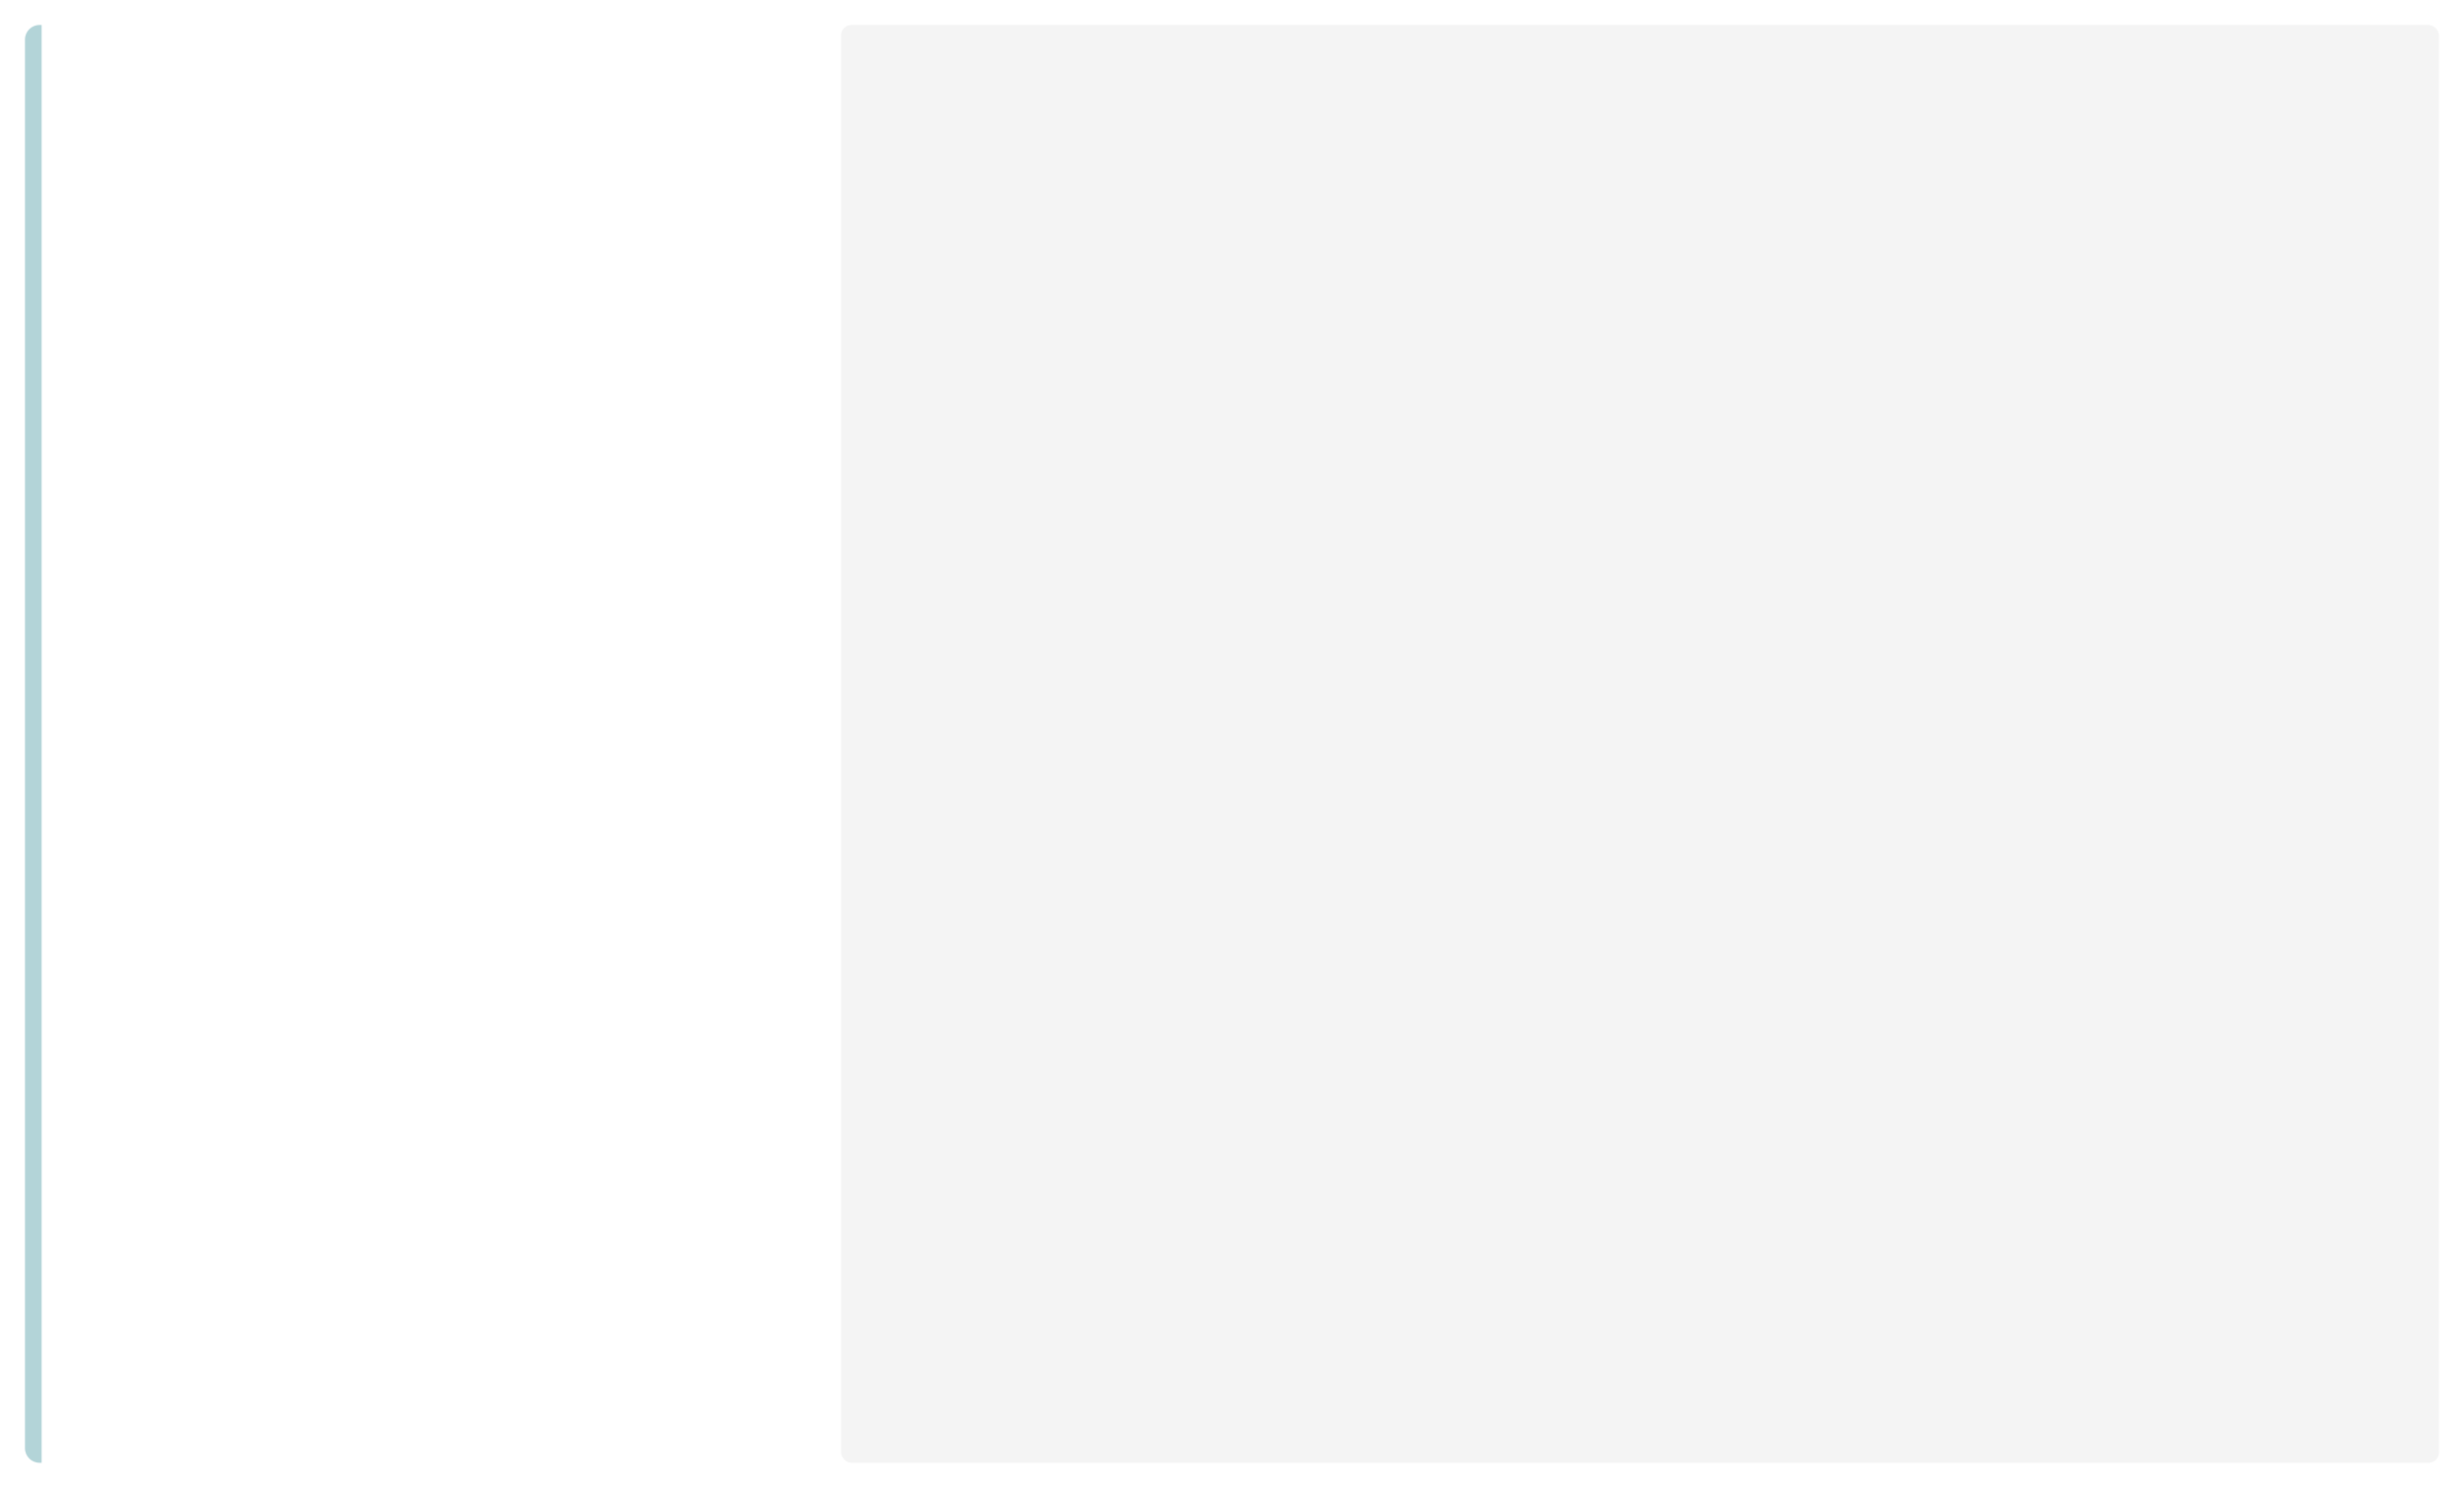 <?xml version="1.0" encoding="UTF-8"?> <svg xmlns="http://www.w3.org/2000/svg" width="1184" height="716" viewBox="0 0 1184 716" fill="none"> <g filter="url(#filter0_d)"> <rect x="12" y="12" width="1160" height="691" rx="5" fill="white"></rect> </g> <rect x="404.141" y="12" width="767.86" height="691" rx="5" fill="#F4F4F4"></rect> <path d="M12 19C12 15.134 15.134 12 19 12H20V703H19C15.134 703 12 699.866 12 696V19Z" fill="#B3D4D8"></path> <defs> <filter id="filter0_d" x="0" y="0.5" width="1184" height="715" filterUnits="userSpaceOnUse" color-interpolation-filters="sRGB"> <feFlood flood-opacity="0" result="BackgroundImageFix"></feFlood> <feColorMatrix in="SourceAlpha" type="matrix" values="0 0 0 0 0 0 0 0 0 0 0 0 0 0 0 0 0 0 127 0"></feColorMatrix> <feOffset dy="0.5"></feOffset> <feGaussianBlur stdDeviation="6"></feGaussianBlur> <feColorMatrix type="matrix" values="0 0 0 0 0 0 0 0 0 0 0 0 0 0 0 0 0 0 0.16 0"></feColorMatrix> <feBlend mode="normal" in2="BackgroundImageFix" result="effect1_dropShadow"></feBlend> <feBlend mode="normal" in="SourceGraphic" in2="effect1_dropShadow" result="shape"></feBlend> </filter> </defs> </svg> 